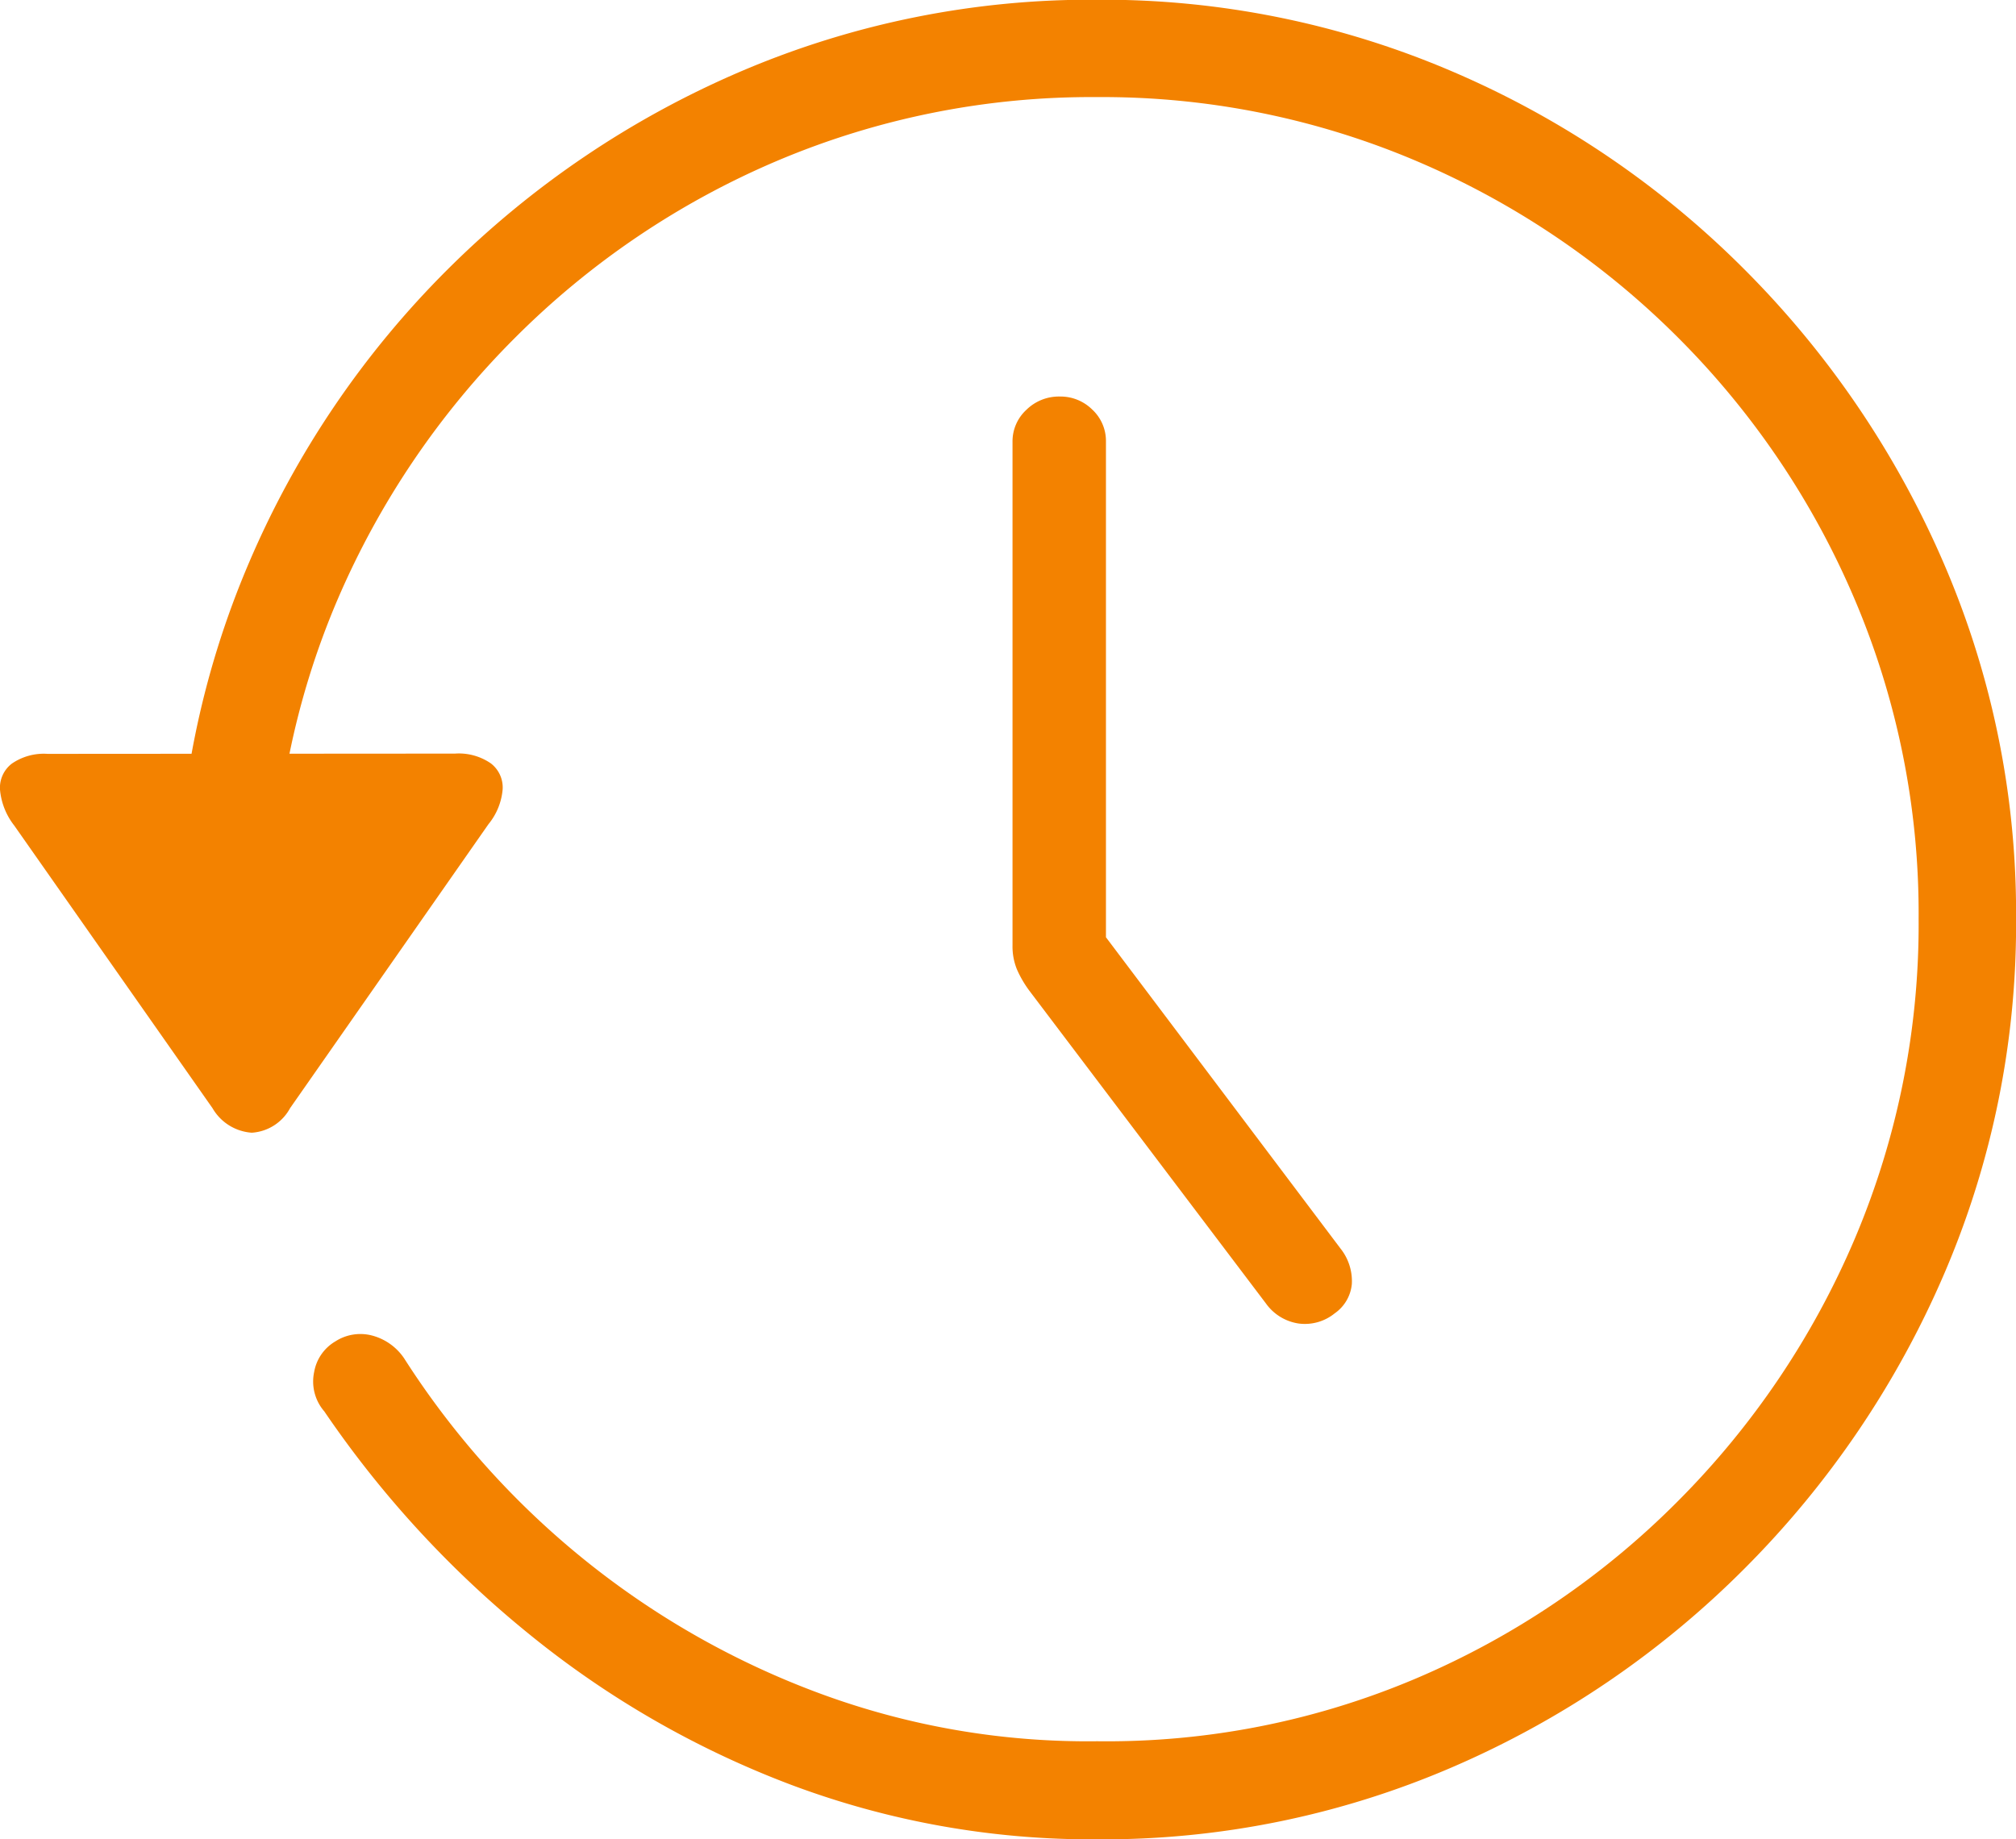 <svg xmlns="http://www.w3.org/2000/svg" width="30.081" height="27.451" viewBox="0 0 30.081 27.451">
  <path id="Path_23881" data-name="Path 23881" d="M.974-17.783a.691.691,0,0,0-.5.2.638.638,0,0,0-.205.476v7.515a.905.905,0,0,0,.066.359,1.635,1.635,0,0,0,.183.315L4.05-4.248a.73.73,0,0,0,.491.3A.706.706,0,0,0,5.076-4.1a.6.6,0,0,0,.256-.439.78.78,0,0,0-.168-.527l-4.219-5.6L1.663-8.5v-8.613a.638.638,0,0,0-.205-.476A.673.673,0,0,0,.974-17.783ZM1.531,3.75a13.166,13.166,0,0,0,5.3-1.077A13.942,13.942,0,0,0,11.2-.3a14.092,14.092,0,0,0,2.966-4.38,13.2,13.2,0,0,0,1.077-5.31,13.166,13.166,0,0,0-1.077-5.3,14.092,14.092,0,0,0-2.966-4.38,13.84,13.84,0,0,0-4.373-2.966,13.244,13.244,0,0,0-5.3-1.069,13.28,13.28,0,0,0-5.31,1.069,13.988,13.988,0,0,0-4.38,2.959A13.84,13.84,0,0,0-11.125-15.3a13.28,13.28,0,0,0-1.069,5.31h1.436A11.885,11.885,0,0,1-9.8-14.758a12.46,12.46,0,0,1,2.644-3.9A12.335,12.335,0,0,1-3.245-21.3a12.016,12.016,0,0,1,4.775-.952,11.98,11.98,0,0,1,4.761.952A12.335,12.335,0,0,1,10.2-18.662a12.335,12.335,0,0,1,2.637,3.911,11.98,11.98,0,0,1,.952,4.761,12.016,12.016,0,0,1-.952,4.775A12.422,12.422,0,0,1,10.2-1.3,12.275,12.275,0,0,1,6.292,1.348a11.8,11.8,0,0,1-4.761.938A11.521,11.521,0,0,1-2.6,1.575,12.483,12.483,0,0,1-6.13-.432a12.542,12.542,0,0,1-2.681-3,.834.834,0,0,0-.476-.337.688.688,0,0,0-.549.088.66.66,0,0,0-.315.454A.681.681,0,0,0-10-2.637,15.475,15.475,0,0,0-6.951.681,14.051,14.051,0,0,0-3.032,2.937,12.771,12.771,0,0,0,1.531,3.75Zm-15.659-16.2a.841.841,0,0,0-.535.146.453.453,0,0,0-.176.388,1.014,1.014,0,0,0,.212.535l2.959,4.219a.735.735,0,0,0,.586.366.7.7,0,0,0,.571-.366L-7.551-11.4a.945.945,0,0,0,.212-.52.453.453,0,0,0-.176-.388.841.841,0,0,0-.535-.146Z" transform="translate(14.839 23.701)" fill="#f38200"/>
</svg>
